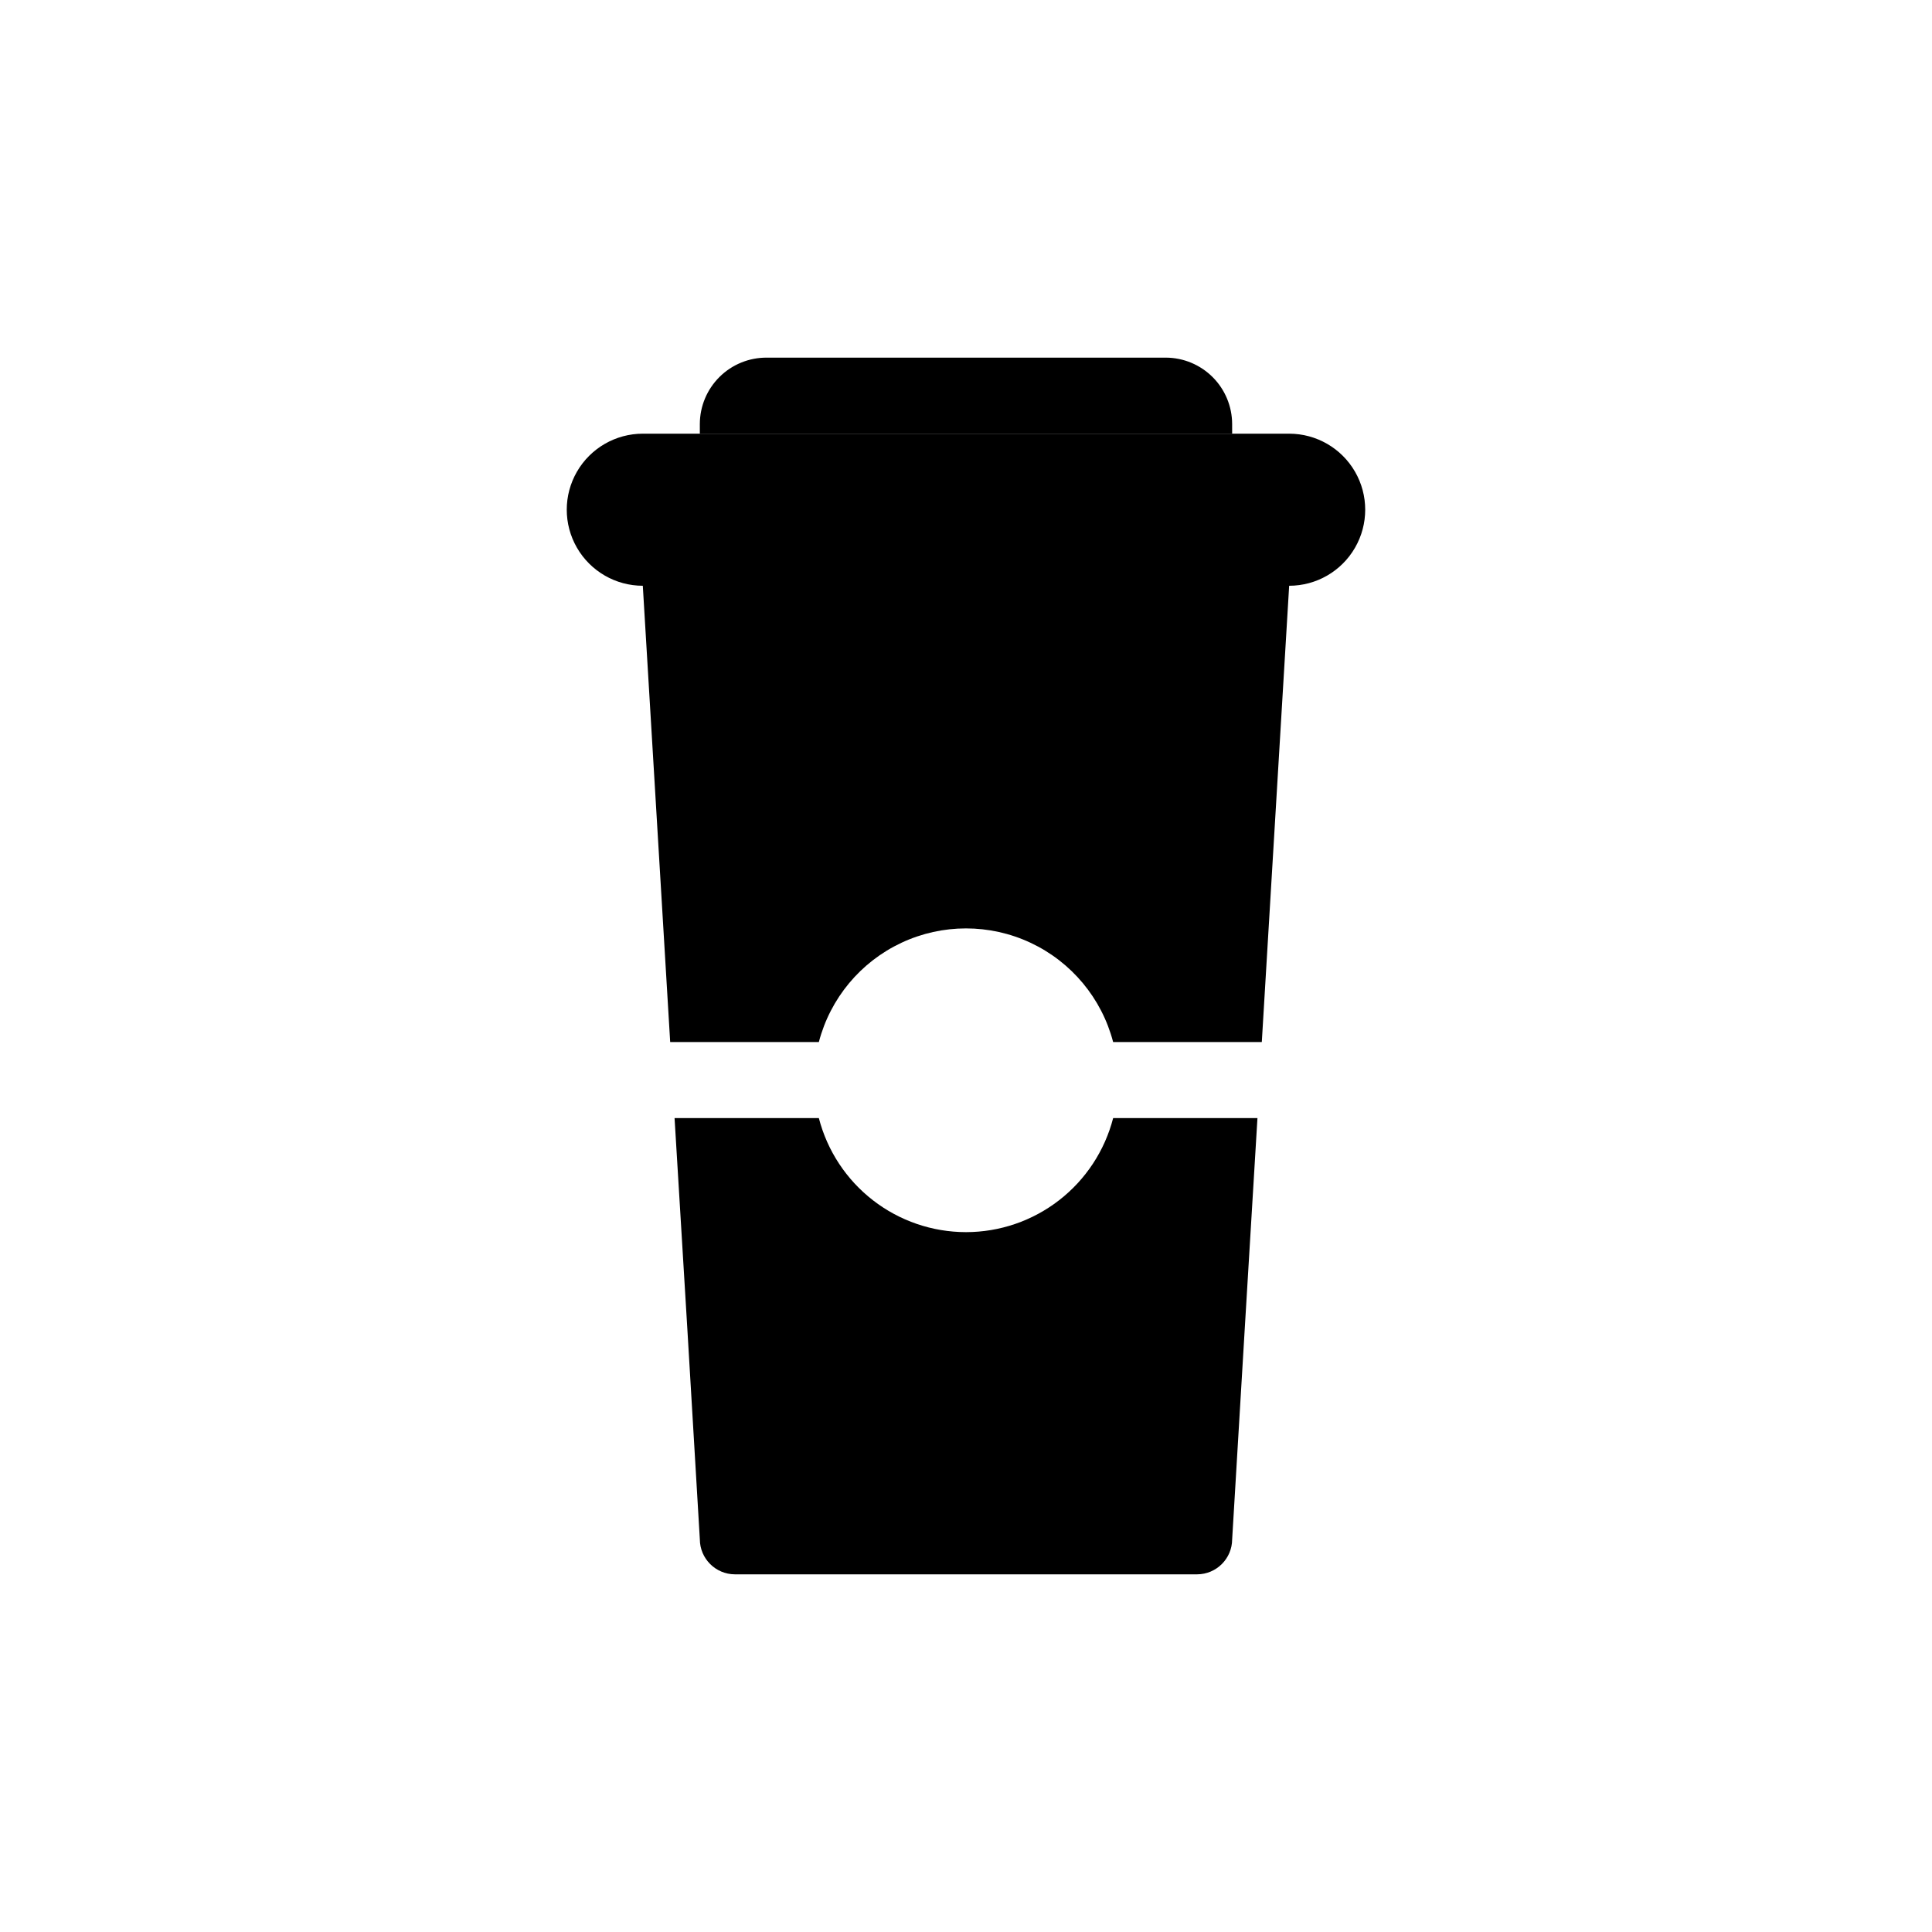<?xml version="1.0" encoding="UTF-8"?>
<!-- The Best Svg Icon site in the world: iconSvg.co, Visit us! https://iconsvg.co -->
<svg fill="#000000" width="800px" height="800px" version="1.1" viewBox="144 144 512 512" xmlns="http://www.w3.org/2000/svg">
 <g>
  <path d="m470.53 256.36c-0.012-4.652-1.863-9.109-5.144-12.402-3.285-3.293-7.738-5.156-12.387-5.18h-105.8c-4.684-0.027-9.188 1.809-12.516 5.109s-5.207 7.785-5.219 12.473v2.57h141.07z"/>
  <path d="m485.64 258.93h-171.29c-7.199 0-13.852 3.84-17.453 10.074-3.602 6.234-3.602 13.918 0 20.152 3.602 6.234 10.254 10.078 17.453 10.078h171.29c7.203 0 13.855-3.844 17.453-10.078 3.602-6.234 3.602-13.918 0-20.152-3.598-6.234-10.25-10.074-17.453-10.074z"/>
  <path d="m400 470.53c-8.934-0.008-17.605-2.977-24.664-8.449-7.059-5.473-12.102-13.133-14.332-21.777h-38.238c2.281 37.246 4.516 74.461 6.699 111.64 0.027 5.106 4.164 9.242 9.27 9.27h122.53c5.109-0.027 9.242-4.164 9.27-9.27 2.219-37.25 4.449-74.465 6.703-111.64h-38.242c-2.231 8.645-7.273 16.305-14.332 21.777-7.055 5.473-15.73 8.441-24.66 8.449z"/>
  <path d="m485.64 299.24h-171.29l7.254 120.91h39.398c3.027-11.586 11.047-21.223 21.887-26.305 10.84-5.078 23.375-5.078 34.215 0 10.84 5.082 18.859 14.719 21.887 26.305h39.398z"/>
 </g>
</svg>